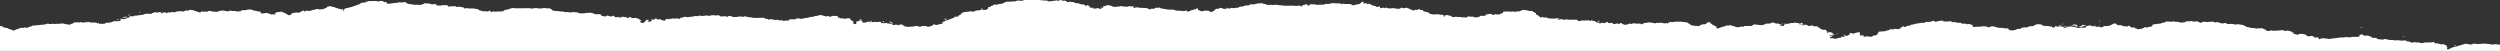 <svg xmlns="http://www.w3.org/2000/svg" xmlns:xlink="http://www.w3.org/1999/xlink" width="2600" height="53" viewBox="0 0 2600 53">
  <rect x="0" y="0" width="2600" height="53" fill="#333333" stroke="none"/>
  <defs>
    <clipPath id="clip-path">
      <rect id="Rectángulo_4017" data-name="Rectángulo 4017" width="2600" height="53" transform="translate(0 756)" fill="#fff" stroke="#707070" stroke-width="1"/>
    </clipPath>
  </defs>
  <g id="Enmascarar_grupo_96" data-name="Enmascarar grupo 96" transform="translate(0 -756)" clip-path="url(#clip-path)">
    <g id="u7qRa7" transform="translate(2633.871 832.611) rotate(179)">
      <g id="Grupo_1189" data-name="Grupo 1189" transform="translate(0)">
        <path id="Trazado_4017" data-name="Trazado 4017" d="M.326,29.933c.886-.05,1.061.289,1.807.391l1.91.013,1.116.347,4.212.028,1.151-.314,2.021.711,2.242-.719,2.029.014,1.226-.371,3.094.021,1.007-.344c.826.006,1.885.061,2.887.007a15.7,15.7,0,0,1,2.765.382,7.217,7.217,0,0,1,2.779.374c1.253-.144,1.655.4,2.454.417l2.915.019,1.142.373,1.973.013,1.608-.4c1.259.234,2.431.367,3.266.629,1.1.345,2.931-.047,3.634.522l4.533.03.9-.306,1.107.356,1.081-.34,2.091.014,1.2.37c1.227-.067,2.53.2,3.49-.125l.3-.525a10.471,10.471,0,0,1,3.062.127,15.616,15.616,0,0,0,4.592.6,34.3,34.3,0,0,1,4.681-1.412c2.1-.369,3.248-1.045,5.106-1.475l1-.01c1.126-.384,2.332-.742,3.348-1.157,1.069-.437,1.954-.927,2.94-1.4l1.49.142.014,1.242-.9.307,1.038.4.019,1.729,3.686,1.811a7.154,7.154,0,0,1,.846-.281c.27-.056.62-.066,1.241-.127a11.731,11.731,0,0,0,3.686.935l.489.627a6.659,6.659,0,0,1,1.23-.359,9.5,9.5,0,0,1,1.328.041c.819.485-.462,1.032.852,1.419l1.036.007,1.184-.37,6.992.047,3.551-.61,2.513.473.489.543,2.1-.4,1.305.43,1.954.013,2-.465,1.893.972c0-.152,0-.03,0,.094l4.221.767-.533.182,1.12.729.949-.324,4.362.029,1.239.343,5.024.034,1.2.362,3.028.02a14.182,14.182,0,0,0,2.622.528c.885.173,1.209.623,2.445.631a10.8,10.8,0,0,0,2.4-.674,8.843,8.843,0,0,0,2.671.343c1.1-.09,1.515.519,2.757.394a2.208,2.208,0,0,1,.553.25c.035.251.069.488.1.7l3.305.551,1.564-.326c.969.415-.166.955.761,1.372l1.793.228,0,.405,1.714.6,4.277.029c.654.263,0,.734,1.453.7.14.228-.332.493.356.682l2.781-.436-.016-1.435,1.616-.63,6.4.043,1.105-.338,4.277.029,1.081.381c.423-.557,2.4-.211,3.039-.71l.376.075-.074.059,1.726.272,1.327-.419,1.65.011c.958-.155,1.526-.282,2.152-.338a6.327,6.327,0,0,0,1.92-.163,8.062,8.062,0,0,1,2.406-.2c.613-.057,1.092-.275,1.7-.332a14.039,14.039,0,0,1,1.594,0l1.386.357,2.095.068.968.341,2.115.014.995-.316,1.544-.13c.208-.344.208-.344.834-.621.974.57-.238,1.217.715,1.766a3.929,3.929,0,0,0,2.572.371l.747-.626.519.117c.052.381.109.795.12.874l2.761,1.317c1.476-.2,2.664-.681,4.277-.38l3.011,2.179,1.114.007,1.111.364,3.2.021a14.239,14.239,0,0,0,1.507-.53c.295-.147-.351-.485.9-.489l.338.562,2.217.271c.194.082.992.413,1.77.749.05.021-.047.084-.076.127-.627.211-1.371.411-.528.757l1.827.231c0,.288.006.533.006.515,1.069.948,3.154,1.179,4.894,1.561l1.063-.331a9.2,9.2,0,0,1,2.462.159l.345.562,3.542.024,1.319-.357,5.037.034,1.24-.313.767.759a7.8,7.8,0,0,1,2.249-.423,6.464,6.464,0,0,1,2.371-.246c1.022.192,1.02.694,1.786.983.75.283.377.726,1.454.921,1.183.213,1.007.737,1.885,1.013l5.273.035,1.136-.336,2.015.71,3.344.075,2.043.719,1.056.007c.871.437,2.545.639,2.778,1.287.088.243,1.169.443,1.748.677s.047.752,1.811.7c.614-.02,1.16.451,2.213.353a6.891,6.891,0,0,0,3.218.374l.988-.287,3.842.747,5.107.034,1.778,1.076,1.047.007,1.1-.351,2.137.014,4.139,1.458,2.307-.436,1.872.845,4.226.028,1.883-.382,1.764.43,2.345.016c2.061-.141,1.771-.774,2.741-1.084l2.651.933,0,.375,1.574.534,1.092-.321a20.961,20.961,0,0,1,3.523.116l.642.659,1.285-.4,4.178.028,1.45-.495.308-.535,2.59-.083.819-.28a5.574,5.574,0,0,0,2.179.35l2.237.748a16.5,16.5,0,0,1,3.592.181c.227.195-.259.494.777.539l.711-.6a3.5,3.5,0,0,1,2.271.287l1.1-.331,1.11.356,2.124.014c.7-.327.7-.9,1.9-.991,2.093-.159,2.961-.778,4.472-1.171l2.058.014,1.174-.372,2.074.014a4.346,4.346,0,0,1,.782-.257c.585-.093,1.224-.148,1.827-.218l-.011-1.06c.427-.26.95-.447,1.035-.659.145-.361,1.128-.44,1.562-.711l1.179.375.988-.725,2.139.014,1.48.445c-.067-.474.28-.822,1.235-.991,1.1-.194.729-.649,1.5-.9l2.079.014,1.171-.372,1.093.007.952.7,1.565.159.259.966,4.2.1c-.746.449.348.636.987.908.19.288-.369.612.5.9l1.32-.026.77-.758,3.2.529.363-.157,3.545,1.261,2.689.018,1.531.569.008.724a6.632,6.632,0,0,0,2.37.543,8.118,8.118,0,0,0,1-.263c1.083-.439,1.484-1.055,2.954-1.4-.456-.6,1.139-.443,1.856-.613a7.563,7.563,0,0,0,.755-.253c1.542-.044,3.12.065,4.587-.015l.581-1.082a23.039,23.039,0,0,1,3.743.158c.308.205-.087.5.762.586l1.317-.381c1.018.243,2.388-.161,3.44.276l-2.252.354.379.484a3.831,3.831,0,0,0,2.35-.281,19.79,19.79,0,0,1,3.605.136c-.142.083-.226.205-.429.235-.476.07-1.392-.128-1.338.268a18.843,18.843,0,0,0,3.38.1l2.829-.869-.008-.758,1.537-.525c1.9-.021,3.817.064,5.373.006l1.065-.327,4.158,1.464,2.308.078L479,57.5l2.2.015c1.316-.455,2.677-.928,4.053-1.4a2.512,2.512,0,0,1,.4.039l1.287.488c.184.346-.335.676.57.912l2.1.014,1.117.36,1.167-.349a8.46,8.46,0,0,1,2.476.177c.218.2-.314.5,1.014.535-.1-.659.769-1.207,1.629-1.753.643.068.808.411,1.671.354.143.351-.319.723.39,1.065a2.86,2.86,0,0,0,.661-.167c.194-.165-.3-.478.931-.443a3.123,3.123,0,0,0,.165.537,4.592,4.592,0,0,0,.366.527l1.23-.378,1.172.379,2.986.02,2.787.922,0,.382,1.543.543c1.534.023,3.084.059,4.609.019.047-.469.787-.7,1.464-.969a11.776,11.776,0,0,0,1.559-.849l3.087.021,4.17-1.423,1.113.361a4.494,4.494,0,0,0,1.854-.242,13.562,13.562,0,0,1,1.707-.211c.128-.22.226-.387.287-.491l2.439-.833,1.109.347a5.6,5.6,0,0,0,2.25-1.078l1.032-.026a9.3,9.3,0,0,1,2.225-.622l.774.273,2.476.1a3.986,3.986,0,0,0,3,2.174l.862-.294,3.743.708,2.646.018a5.714,5.714,0,0,0,2.428.358,22.193,22.193,0,0,0,2.48.922c1.037.275,2.3.444,3.257.62l3.677-1.255.792.805a12.1,12.1,0,0,1,2.563.478l3.138.021.985-.336,5.322.036.931-.318,3.009.591-1.062.727.762.268.3.857,1.83.237.268.439c1.373.525,1.809-.128,2.726-.1l1.915.674,3.1.021A5.308,5.308,0,0,1,594.1,63.44a7.654,7.654,0,0,0,1.026-.026,9.218,9.218,0,0,0,1.077-.308,17.593,17.593,0,0,0,5.2,1.123l1.12-.357c1.27.261-.223.854,1.106,1.1l3.145.021,1.034-.3,1.68.376,1.846-.394.5,1.086,3.408.023c1.313-.4,3.362-.464,4.279-1.078l1.55.544.326.552,1.546.01.609-.582,2.924-.48c.956-.09,2.569.176,3.543.033l2.2-1.1,1.372.419c2.189-.24,3.974-.837,6.291-.776a12.376,12.376,0,0,1,2.478-.719c.177.236.1.521,1.03.277-.291-.088-.581-.175-1.03-.277.185-.052.256-.233.442-.247.815-.061,1.664-.074,2.477-.1a2.918,2.918,0,0,1,1.91-1.036l1.166.008c1.286-.452,2.632-.927,3.993-1.4a3.073,3.073,0,0,1,.473.024c.146.328.3.667.533,1.194,1.212-.99,2.959-1.683,3.1-2.624l1.75-.2.351-.586,3.707.677,2.1-.746,2.058.418,1.475-.5,0-.364c.854-.169,1.771-.308,2.533-.514.82-.222,1.495-.508,2.2-.756l2.152.014,1.1-.337.963.285,2.76-.479-.016-1.458,1.09-.414-.01-.967,2.538-1,1.218.363,1.867-1.375a10.413,10.413,0,0,1,3.8.322,19.137,19.137,0,0,0,3.059-.086l.814-.278c.368.283,1.41.377,1.562.738.426.4-2.313.547-.583,1.116,1.246-.206,1.413-.7,2.115-1.062a8.657,8.657,0,0,0,1.119.354c.465.091,1.4-.123,1.409.27l-.875.3c.01.942.005,1.919.062,2.9.005.079.44.158.789.276.368-.055.812-.123,1.259-.188.6-.087,1.2-.172,1.869-.268l2.937-1,2.321.777,1.563-.162-.022-1.975,1.994-.223-.007-.6,1.65.011,1.007.749,1.57-.536-1.036-.4c.185-.284-.382-.614.387-.861l2.544.52c-.012-.572.49-.967,1.542-1.148a21.651,21.651,0,0,0,2.954-.63,23.662,23.662,0,0,1,2.822-.509l1.953.688a22.333,22.333,0,0,1,3.691.175l-.951.406.007.619-2.329.771a7.56,7.56,0,0,0,2.594.277,4.212,4.212,0,0,1,.826.235l-.365.462-1.212.03-1.168-.373c-.722.247-1.451.5-2.2.749-.6.2-.608.4-.132.631l3.013.216c-.782.394-2.225.521-2.243,1.153l3.095.931,1.781.012c.169-.115.327-.213.462-.316.166-.126.313-.254.5-.411.3.1.531.149.534.193.031.613.029,1.227.036,1.835l1.077.408c.19.289-.367.613.462.88l3.651.093c-.146.669,1.678.893,2.263,1.313.05.3.09.535.121.719l2.028.714c.243.285-.316.605.55.935l3.113.021a5.539,5.539,0,0,1,2.173,1.1c1.075-.163,1.441-.665,2.742-.7,2.348.164,1.874,1.126,3.589,1.454,3.353-.641,3.353-.641,5.029-.511-.536.184-1.038.323-1.415.495-.412.189-1.717-.075-1.686.406,1.761.157,3.577-.1,5.133.219,0,.35.007.657.03,1.043-.047-.181-1.019-.123-1.309-.337a8.46,8.46,0,0,0-1.159-.573l-1.66.566,1.37.67c1.16-.105,2.116.086,2.757-.326a31.786,31.786,0,0,1,3.885.676,4.864,4.864,0,0,0,.937-.017l1.228-.353,3.052.02,2.108-.719,4.537.03.195-.554-2.29-.4,2.078-.249.583-1.1c1.131.195,1.969.406,2.89.48.987.079.977.278.984.52-.507.377-1.931.506-2.12.965-1.086.211-1.086.211-.615.7,1.136-.13.423-.467.615-.7l2.708.018,1.024.755,2.073.014c1.459.38,2.258.99,3.9,1.162a4.593,4.593,0,0,0,2.54-1.129c.705,0,1.42.031,2.118.009a10.548,10.548,0,0,0,2.431-.068c.307-.247.4-.524.852-.646a28.859,28.859,0,0,1,3.372-.694,6.184,6.184,0,0,1,1.984.075,9.3,9.3,0,0,0,2.332.324c.772.038,1.457.288,2.236.349a5.852,5.852,0,0,0,1.877-.034l1.856-1.413c2.614.018,5.089.036,7.563.045a1.314,1.314,0,0,0,.385-.126c.191-.2-.073-.488,1.1-.619l1.83.36,1.875-.64a20.516,20.516,0,0,1,3.781.121l1.691,1,.714,0c1.6.3,2.207.854,3.652,1.075l.825-.282,3.168-.041,2.051-1.066,1.255.008,5.32-1.816,1.558.1.021,1.974c2.117.5,2.307,1.426,4.31,1.851l.008.764,2.089.364c-.341.116-.6.2-.834.288a.746.746,0,0,0-.206.152,4.639,4.639,0,0,0,2.331,1.241,16.926,16.926,0,0,0,2.94-.927l-.841-.343,2.449-.946,2.047.014,2.6-.828c.326-.623,1.192-.915,2.656-1l1.25.412,2.105.014c.71.473,2.644.33,3.323.807.659.462,1.266.933,1.893,1.4.544.091,1.382-.042,1.617.276l-2.119.334,2.075.307.384.506c1.625.12,2.87.654,4.651.555l1.251.362,4.087.027.91.321,1.143-.328,1.966.013a5.018,5.018,0,0,1,2.231-.368l1.1.353,2.641-.863c.2-.313-.363-.643.516-.925l1.03.731,1.147-.354a10.678,10.678,0,0,1,2.476.137l.62.63,1.1-.32,1.56.347c1.179-.061,1.455-.513,2.568-.369l1.468.35.671-.68c1.972.384,3.838.765,5.758,1.108a4.751,4.751,0,0,0,1.536.008,15.3,15.3,0,0,1,3.743-.409l2.254-.769.77-.781,1.954.952,4.452.03.871.307,2.428.016.691-.669,2.552.519,3.131-1.179.878.309a3.5,3.5,0,0,1,2.492-.23l-.711.492,1.825.244.337.994,1.768-.054.4-.681c.912.03,1.75.041,2.562.1.177.013.26.2.535.284-.677.056-1.5.024-.775.351a7.045,7.045,0,0,0,.775-.351c1.176-.012,1.494-.533,2.654-.659.415.256,1.314.358,1.509.719.231.429,1,.777,2.558.744l1.128-.359,1.593.563a1.133,1.133,0,0,0,.023.5c.062.139.291.27.461.418,1.685-.37,1.6-1.118,3.208-1.438l2.223.734,1.013-.706,1.2.008c3.109.384,3.451,1.173,4.66,1.745-.187.453,1,.586,1.64.834l1.088-.315.812.286,2.719.194.368.552a3.753,3.753,0,0,0,2.387-.261l1.114.355,1.09-.345a4.558,4.558,0,0,1,1.994.312l4.2-.723,2.28,1.565,8.5.057,1.139.372,2.174.015a3.516,3.516,0,0,1,2.26-.29l.646.612c1.245.3,1.749-.207,2.655-.277,2.97.03,2.97.03,3.345.229-.977.254-2.587.218-2.96.811.5.031,1.03.027,1.458.1a5.184,5.184,0,0,1,.913.278c.91-.124,1.689-.211,2.4-.34.223-.041.263-.2.388-.3l1.847.384,2.588.017,2.86.532.6.609,3.247.022.961.769c1.01-.282.555-.547.684-.771a3.046,3.046,0,0,1,1.95.546,10.354,10.354,0,0,1,1.111.763,5.236,5.236,0,0,0,1.168.768c.4.243-.306.6.4.852l1.667.161.017,1.558a2.449,2.449,0,0,1,1.38.783,9.437,9.437,0,0,0,1.866.692c.24.422-.335.763.8.969l3.218.022c.7.611,2.739.643,3.991,1.06a15.651,15.651,0,0,0,2.454.107l3.51-1.442c1.808-.094,3.1.158,4.136-.163.215-.192-.268-.494.765-.528l.751.635a10.436,10.436,0,0,0,3.546-.222l.872.307c2.068.014,4.183.03,6.3.038a3.125,3.125,0,0,0,.582-.149l-.012-1.121,3.107-1.06.323-.554,3.537.024,1.128.31,2.283-.779,3.162,1.383c1.485-.5,3.617-.472,4.62-1.151l-.008-.732c.5-.03,1-.041,1.457-.093.63-.072.8-.412,1.681-.353-.082.367.665.366,1.362.381a4.2,4.2,0,0,0,2.319-1.086c.765-.435,2.432-.338,3.211-.646l2.586.478.374.6,1.3-.364,1.084.341,1.1-.339c.17.106.354.2.491.308.174.134.311.274.478.425l1.664-.536,0-.378,1.54-.526,1.134.361,3.139.021,1.179.388,3.1.021,1.2.372c1.505-.05,2.656-.593,4.322-.281l1.832,1.4,1.1.031c1.05.206,1.448.712,2.785.76a7.165,7.165,0,0,0,2.071-.534c.035-.938.035-.938.738-1.23.114.046.325.092.327.138.029.49.026.981.031,1.459l1.6.564a10.461,10.461,0,0,1,1.988.032c.964.374,2.58.312,3.378.715l1.059-.312,3.6.024,3.346.907.008.771a29.746,29.746,0,0,0,3.109,1.066,15.406,15.406,0,0,1,3.242.83c.186.409-.438.847.42,1.231l2.471.1c.439.336.175.841,1.865.7l2.194-.7,1.145.333,1.321-.739,3.3.607-.942.407,1.944.264.394.527,3.39,1.194,3.38-.652,1.019.721,1.132-.033c.673-.381.744-.924,2.343-1.055a8.046,8.046,0,0,1,1.056.014c1.5.242,2.973.505,4.455.761l1.582.011,1.1-.344,1.085.328,1.114-.3,3.159,1.112,1.1-.812.782.764,3.8-.649c.087.6.155,1.143.257,1.68.009.046.236.089.546.2l3.11-.473c.287.287.381.532.748.711a10.894,10.894,0,0,0,1.875.665c.641.172,1.421.282,2.14.419-.437.422,1.026.578,1.144.959.108.347.969.617,2.338.731.712.237.713-.6,1.774-.237l.225.978,1.951-.091c.126-.427.126-.427.879-.6.676.708-.249,1.455.6,2.165l1.512-.037c.181-.988,1.844-1.711,3.038-2.524l2.024.014a16.459,16.459,0,0,1,1.937-.642c.75-.164,1.675-.233,2.536-.345.255.688,1.828,1.012,3.119,1.438l4.963.033,1.65.381c1.559-.065,1.695-.67,3.068-.635l-.653.942c1.912.147,3.84.043,5.7.11l1.264.4a26.9,26.9,0,0,0,5.645-.773l3.918.026.689-.666c1.988-.073,3.922.074,5.627-.033l.917-.313c.624.418,2.218.292,2.976.652a3.621,3.621,0,0,0,.932.1c.513.018,1.033.011,1.364.013l1.063.3,2.417-.424c.757-.471-.268-.939.764-1.3,1.379.547,1.3,1.418,3.478,1.815l.516-.491,2.957-.7c.236-.5-.458-.955.518-1.333a4.742,4.742,0,0,0,2.229,1.1l1.935.013,1.766-.408,1.988.476,10.331.069.856.3c1.126.089,2.5-.062,3.243.41l2.285.061.977.351,3.175.021,1.124-.348.972.342,5.618.038.423.627,1.409.462,1.406-.287.611,1.087,2.294.015,1.128-.345.931.328c1.343-.374,3.325-.433,4.2-1.033,1.639-.034,3.212.049,4.719-.005l1.932-1.084,3.1.021,3.09-1.054,1.951.013a4.506,4.506,0,0,0,2.389-1.113l2.068.014,1.106-.341,3.15.021,1.15.333c.8-.21.321-.481.457-.708.709,0,1.42,0,2.125.02a7.98,7.98,0,0,1,.911.129l.845.88.606-1.325,2.474.017c1.457.348,2.135,1.017,4.54,1.153-.073-.528.7-.881,1.831-1.129l1.045.313,1.6-.5-.008-.753c1.9-.549,1.413-1.716,4.33-2.016,2.348.139,1.6,1.289,3.849,1.447l.739-.252,2,.4c1.206-.285,1.594-.784,3.152-.776a10.394,10.394,0,0,1,3.5,1.465c.759.435.278.826.541,1.225.07.106.342.2.521.3.177,0,.367.016.529,0,.312-.031.607-.08.909-.121.233-.836.233-.836.715-.944l1.259.376.387-.574c2.23-.282,3.9-.8,4.684-1.632l2.658.018c.146.351-.324.725.375,1.057,1.283-.123,1.667-.763,3.316-.663l1.178.383,3.1.021,1.114.342,1.113-.307,2.725.959,3.425.57,1.262-.368,1.145.336,2.158.048.806.716,1.152-.328c1.167.2,1.623.715,3.29.788a2.412,2.412,0,0,1,1.959,1.078l1.577-.1.5-.736,1.252.889,3.116-1.505a4.1,4.1,0,0,0,2.626.2l.357-.5,1.349-.044c.51.635,1.84,1.088,3.347,1.519l3.019.02,1.154.339.818-.279,3.762.7,1.683.011,2.221-.707c.873.265.319.591.507.886l-1.534.564c2.837-.365.635.67,2.295.718l.714-.714,2.163.708,4.053-.7,1.371.413,1.921.013a5.5,5.5,0,0,0,2.3.4l1.166-.368,2.035.014,1.153-.349a21.093,21.093,0,0,1,4.725.59l0,.363,2.658.936,2.013.014c1.224-.372,2.365-.738,3.578-1.074a9.448,9.448,0,0,1,1.3-.141l-.009-.773-1.124-.448c.976-.07,1.065-.518,2.191-.475.2.238-.509.566.631.711.461-.486.461-.486-.63-.711l1.485-1.07a5.063,5.063,0,0,0,3.038,1.114l1.593-.411c1,.2,2.32-.147,3.418.232l-.991.377a5.434,5.434,0,0,0,1.806.485l.873-.3,1.4.593-.832.342.995.39.008.719c2.625.935,2.625.935,3,.842.182-.333.362-.667.747-1.378.385.717.438,1.072.785,1.389a9.813,9.813,0,0,0,1.517.881l2.019.014,4.2,1.478,1.2-.374.687.672.536-.18,1.664,1.021,2.132.014,1.283.33c1.591.2,2.051-.761,3.574-.152l.273.837,1.576.525,2.619.018,1.265.7c2.3.143,1.478-.5,2.578-.713l2.819.461,1.312-.414,2.048.014,1.207-.371,1.984.013,1.338-.373.374.621,1.429.5,3.371.089.922.324a13.922,13.922,0,0,1,2.5.144l.614.627,2.232.015,1.128-.345c1.836.7,4.666.628,6.735,1.128a4.856,4.856,0,0,0,.938-.072l.671-.663,1.226.4,1.57.01c0,.061-.058.165.011.177.588.1,1.278.152,1.786.287.7.186,1.212.464,1.931.64a7.23,7.23,0,0,0,1.355-.023l.644-.666a20.442,20.442,0,0,0,3.793-.131c-.022-.151-.045-.318-.08-.559-1.618-.065-3.167-.051-4.695-.046a4.313,4.313,0,0,1-2.6.162l-.008-.773,1.773-.532,4.84.032c.885-.174,1.307-.263,1.747-.341.581-.1,1.175-.2,1.823-.306l.979.309,1.168-.36,5.239.035c1.036-.354,2.152-.662,2.994-1.043.8-.361,1.021-.867,2.28-1.122l2.672.018,1.26-.635c1.979-.2,3.614.1,5.013-.194.279-.317-.283-.645.389-.9l1.808-.2-.006-.6,3.268-1.018-.013-1.243,1.531-1.011c3.021-.335,3.193-.343,3.585-.205l.368.621,1.886-.131,0-.452,3.058-.521,1.615.011a4.674,4.674,0,0,0,2.271-1.083l2.053.014,1.222.382c2.485-.307,4.942-.613,7.544-.78.458-.231,1.173-.367,1.435-.7.242-.31,1.244-.543,1.891-.815.046-.019-.069-.084-.109-.128l-.753-.265c1.11-.493,1.481-1.169,3.165-1.484l-.008-.732,1.521-.545,2.242.015,1.553-1.188,7.093-2.422,1.3-.142-.006-.56,3.137-.87-.009-.817-.916-.406,2.352-.8c.324-.023.65-.042.971-.068.547-.044.959-.13.835-.363,3.937-.708,3.937-.708,5.268-.535-.411.276-1.981.444-.6.889a4.2,4.2,0,0,0,1.786-.731c1.734-1.333,1.833-1.317,6.074-2.076l.48,1.106,1.33-.382,1.106.354,1.457.01c1.758-.146,1.944-.735,3.714-.71l2.464.784a17.12,17.12,0,0,0,2.1-.107,7.948,7.948,0,0,1,1.787-.285,7.1,7.1,0,0,0,1.423-.29l.838.323,1.112-.351,2.809.019,3,.552,0,.352,2.1.784-.952.389,3.646.613,1.1-.793c1.715-.068,2.073.593,3.386.692l1.864-.637c.638.074.807.412,1.669.357l.01.913-1.264.474,1.993.086.8-.8,1,.741c.984.189,1.955-.065,2.651.218.289.2-.1.493.75.583l1.038-.3,2.984.02,1.734.5c.225.348-.331.672.478.925a10.943,10.943,0,0,0,2.492-.037l.771-.263,1.123.362,2.083.014,1.042-.316,1.631.384,1.74-.357,1.971.694,3.212-1.049,1.106.306,1.35-.342.32.968.762.333-1.014.628a5.032,5.032,0,0,0,2.5.7l.851-.176,0-.439,3.244-.717-.023-2.138,1.523-.556,1.616.569a7.145,7.145,0,0,0,.029,1.25c.089.478-.3.965.212,1.425l1.977.251-1.385.532,2.552.572-1.124.384c1.651.273.554.858,1.287,1.251a7.732,7.732,0,0,0,2.887-.071,12.269,12.269,0,0,1,3.925-.108c.7.523,2.271.176,3.258.412l.624.61,1.7.133c.387.6-.344,1.224.521,1.771l5.639.038,2.044-1.052a4.356,4.356,0,0,0,1.88,1.031l2.013-.38a11,11,0,0,0,2.753.586l.376.5,3.226.527c1.305-.221,2.137-.671,3.681-.854a10.758,10.758,0,0,0,4.017-.966l2.189.015a19.083,19.083,0,0,1,6.561-1.13l1.9-.648,2.119.014,1.117.366,3.187.021c.809-.335.717-.9,2.2-1.022l.985.273,3.316.022,1.4-.519-1.038-.365,1.13-.173c.3-.046.6-.086.887-.14.425-.081.832-.172,1.186-.245l1.759.354.792-.679,3.337,1.122a3.761,3.761,0,0,1,2.3-.289l.651.615a3.312,3.312,0,0,0,2.183-.23l6.3,1.167,1.489-1.079.607,1.43,1.426-.4,3.015,1.483,5.426.036,1.148-.319.916.323,2.869.019,3.879.785,1.921.013c.9.606,2.85.734,4.359,1.089l.74-.625a2.97,2.97,0,0,1,1.605.084l.5.636,1.274-.378,2.038.014,1.155-.363,3.778.025,3.176,1.129,1.707-.02.7-.668,1.182-.034,2.221.744,1.081-.336,3.277.022,1.916,1.458,1.187-.325,3.1.021,1.537.4,2.29-.4,2.258-.393,1.643.42a6.448,6.448,0,0,0,3.071-.314l3.215.022a3.366,3.366,0,0,0,2.29.26l.67-.663,1.224.4,1.756.012c.863-.15,1.46-.246,2.032-.356s1.083-.281,1.695-.344c.641-.065,1.45.028,2.038-.06s1.013-.25,1.739-.317c1.472-.135,2,.508,3.3.413,1.234-.177,1.69-.679,3.344-.755,1.625-.074,1.4-.9,2.637-1.223.216-.057.484-.091.734-.137l.672.624c1.386.3,1.783-.293,2.957-.285.6.111,1.326.247,1.994.331.178.236.1.521,1.03.277-.291-.088-.582-.175-1.03-.277.289-.07.442-.25.764-.3.4-.059.941-.009,1.36-.057.178.236.1.521,1.03.277-.291-.088-.581-.175-1.03-.277.186-.052.266-.237.441-.247.812-.047,1.65-.046,2.261-.058l1.112.392c.521-.215,1.107-.416,1.543-.65a4.588,4.588,0,0,0,1.055-.76c.25-.247-.434-.6.358-.72l3.791,1.275.507.5a4.586,4.586,0,0,0,2.329-.311l1.448.51.371.614,1.567-.089c.626-.384-.153-.726.688-.978l2.7-.092.141-1.112,1.513-1.018,1.109.35,1.246-.365.4.537-1.13.414c.157.41-.4.844.452,1.266l1.381-.016c.139-.5,1.346-.8,1.419-1.306s1.363-.916,1.129-1.46a6.1,6.1,0,0,1,2.748-.451l1.364.858.016,1.518-1.533.589,2.565.474.148.915,3.012.619.29.481,3.339-.323,3.57,1.43c.263-.569.418-.906.575-1.247a2.973,2.973,0,0,1,1.554.369,9.888,9.888,0,0,0,1.54.508c1.414.166,2.443.693,4.092.515.178.236.1.521,1.03.277-.29-.088-.582-.175-1.03-.277.2-.174-.28-.444.373-.617a3.822,3.822,0,0,1,2.412.349l4.539.031c.115.352.211.642.3.9l1.77.673,2.049-1.059c.6.957,2.935.858,4.455,1.528-.232-.682.727-.976,1.813-1.238a11.885,11.885,0,0,0,3.676.9l.012,1.133,1.555.547,4.277.029,3.79,1.4,2.832.424.977-.333,3.193.021.933-.319,4.768.032,2.909,1.126,1.636.011c.843.054,1.126.51,2.36.367l1.222-.359a33.381,33.381,0,0,1,3.382.141l.762.269,3.574.024,1.634.8L2048,100.2a28.1,28.1,0,0,0,5.636.764l.906.319,1.212-.368.667.662,1.847.238.008.763,1.1.413,0,.364,1.521.533,3.378.089.946.333,2.115.014,1.115-.352,4.219.028,1.113.361,3.216.022a6.3,6.3,0,0,1,3.2-.292l1.274.366,14.684.1c1.333.322,1.333.322,4.142.263l4.659-1.59.74.261c.994-.443,2.594-.686,2.879-1.347.092-.213.773-.39,1.016-.5a12.245,12.245,0,0,0,3.539-.234l1.612.327c1.073-.113,1.4-.529,2.514-.382a5.617,5.617,0,0,0,2.752.316l1.483-.71c1.286.5.072,1.041,1.154,1.537l1.642-.088-.007-.641,1.57.011,1.107.357,1.111-.321.813.286,2.866.2.005.484,1.8.227,1.847,1.415c1.518-.238,1.862.606,3.35.421a4.911,4.911,0,0,1,1.139.358l5.177.035,1.419.425,3.309-.33c.044.28.089.571.135.861.758.543,2.711.5,3.717.933,1.405.009,2.819.016,4.233.034a1.31,1.31,0,0,1,.378.127l.527.6,2.268.015,1.149-.329a3.5,3.5,0,0,0,2.25.3l1.009-.941a3.686,3.686,0,0,0,2,2.134l5.3.036,1.113-.354,3.183.021,1.549.546-1.038.389,2.011.343.468.581,1.506-.046.713-.714c.973.342,1.762.684,2.733.943.863.23,1.925.37,2.883.546l.789-.269a5.636,5.636,0,0,0,2.221.342c.8-.958,3.052-1.384,5.515-1.73l.938.331,4.331.029c.784.455,2.474.292,3.078.73a3.389,3.389,0,0,0,.512.006l2.124.014.006.57,2.16.367.008.752a7.267,7.267,0,0,0,2.395.565l1.393-.365,2.017.014,1.048.328c1.07-.215,2.032-.439,3.07-.609s2.516.108,3.239-.375c1.144-.062,2.5.092,3.24-.369a21.76,21.76,0,0,1,3.528.1l1.176.414-1.088.673a6.037,6.037,0,0,0,1.966.612l.854-.292,2.148,1.482,2.13.014,1.1-.349,2.092.014,1.119.345,8.132.055,2.957-.511c-.679-.465-2.439.1-3.075-.421a9.193,9.193,0,0,1,2.527-.143l1.129-.354,1.726.012,2.985-.519-.008-.74,4.807-1.636a39.116,39.116,0,0,0,3.694-1.29c1.082-.513,3.184-.476,4.083-1.007.535-.316,1.618-.136,2.221-.367.7-.269,1.494-.51,2.229-.757-.006-.505-.02-1,0-1.488,0-.044.233-.085.641-.224l1.547.591c-1.4.427-1.675.831-.548,1.318l1.185-.859c.6.718,2.35.778,3.453,1.066l.38.482c.974.225,2.253-.175,2.815.314l-.753.258a3.752,3.752,0,0,0,2.562.668l3.017,1.062c1.127-.393,3.249-.328,3.814-.981l-.008-.693,2.919-.8.587-.789,1.258.385,1.1-.342,2.089.014,1.164.377a9.2,9.2,0,0,0,2.466-.127l.32-.532,2.32-.08c1.548-.312,2.225-.856,3.519-1.052l1.868.013,1.246.409,2.278-1.157.482,1.11,1.536.01c.58-.25.155-.661,1.147-.781,1.4-.17.754-.917,2.441-1.026-.021,0-.089.028-.159.052l.745.307.335-.114c-.291-.088-.582-.175-.921-.244-.137-.346.6-.338,1.306-.344l1.614.4,3.232-.489,2.218-.757q.09-.618.178-1.236l.849.233.428-.656c3.264.711,3.4,2.045,6.011,2.782.287.081.192.326.262.471l1.952.242a.778.778,0,0,0,.155.579c-.676.056-1.5.023-.775.351a6.982,6.982,0,0,0,.775-.351c.74.081.908-.256,1.673-.348l1.546.01,3-.515-.008-.727c.53-.227,1.455-.381,1.053-.74l-1.123-.454,1.534-.13,1.213.4a3.791,3.791,0,0,1,2.185-.323c1.128.83,1.128.83,3.568,1.293l.425.577,1.291-.377,2.1.014a3.831,3.831,0,0,1,2.174-.345c.462.234,1.426.353,1.615.809l-.948.441,1.394.942,1.945.013,2.063.774,1.384.009c.765.27,1.493.546,2.284.8a10.086,10.086,0,0,0,2.35.706,24.873,24.873,0,0,0,5-.71l3.147.021,1.463-.5.315-.531,2.5-.082,1.106-.291,2.032.715,3.223.022a4.688,4.688,0,0,0,2.842.291l1.248-.678,1.093.385,2.452.115.731.7,1.195-.359,1.019.32c1.034-.206,2.076-.384,3.022-.609a16.326,16.326,0,0,1,3.017-.821l1.584.413,2.5.017,1.507.751c.821.005,1.361.029,1.882.005a5.272,5.272,0,0,0,.805-.144l.319-.544,5.656.038,1.32.358c.191-.43.34-.767.481-1.087l1.15-.022,7.575,2.668.234-.114,2.116.427,1.436-.49c.2-.184-.343-.5.464-.5l2.079.408,3.138-1.248,1.154.406,4.156.028,2.778-.482.334-.48c1.611-.35,2.063.516,3.468.3l1.111-.354,2.9.02,1.317-.848,1.01.9c1.154-.2,2.588.242,3.742-.2l-.976-.4a3.079,3.079,0,0,1,1.871-.044c.195.345.384.682.564,1l2.192.015,1.891-.475c.915.276,1.7.815,2.919.364.119-.206.217-.373.3-.517l1.959-.164c-.632-.509.781-.666,1.52-.984l1.126.363,3.766.025,2.946-1.016c1.816-.049,3.355-.49,5.223-.508a2.655,2.655,0,0,0,.771-.251l2.053.014c1.052-.214,1.439-.714,2.945-.731l1.443.309,1.581-.452-.008-.764,5.782-1.974a27.334,27.334,0,0,0,3.468.7c.961-.639-.628-1.051-.788-1.517l2.682-1.041,5.635.038,1.75-1.052,1.036.007,1.18-.372,2.377.016c2.06-.188,2.214-.631,2.734-1.082,1.653.011,3.4.014,5.147.043a4.032,4.032,0,0,1,.83.187c.193.287-.369.609.518.913l1.158-.822c.259.3.335.523.625.7a10.7,10.7,0,0,0,1.277.554l1.281-.375.808.284c1.219.26,2.822-.175,3.821.242l.4.622,1.323-.374,3.018.02,1.8-.462,1.585.462,2.07.014,1.14-.332.909.32,3.4.023c.737-.284,1.448-.487,1.677-.9.167-.3,1.448-.5,2.116-.781a13.47,13.47,0,0,0,1.444-.783c1.951.6,4.934.623,6.228,1.468l3.3.022,1.351-.43,1.989.408.839-.286,3.294.022,1.158.311.937-.319,2.12.014a4.713,4.713,0,0,0,2.3.356c.851-.6,2.951-.666,4.388-1.059l2.772.019,1.215-.341,3.017.02,1.217-.365a31.8,31.8,0,0,0,3.556-.1l-.72-.518c2.457-.178,3.489-.932,4.92-1.3l.655-.7,1.1.814a5.625,5.625,0,0,0,2.435-.369c1.269.009,2.677.021,4.083.022a1.476,1.476,0,0,0,.409-.134l-1-.391c.829-.165,1.728-.308,2.506-.507a12.042,12.042,0,0,0,1.87-.637,16.651,16.651,0,0,0,1.509-.831l2.258.015.5.6,3.837,1.273.526.693a6.14,6.14,0,0,1,2.544.418c2.021-.149,1.309.57,2.095.831.746.247.781.708,2.26.775a2.926,2.926,0,0,1,1.364.529c.524.356.708.779,1.339,1.1.686.354,1.845.6,2.561.95a10.164,10.164,0,0,1,1.493,1.084c.3.207.7.4,1.126.633l.039,3.608,1.007.355,11.587-33.874c0,.047-.694-51.948-.566-51.89.226.079-1746.74-8.707-2626.228-14.61C25.26,3.187.525,48.139.326,29.933ZM716.051,53.146c-.824.076-1.648.043-.924.371.247-.1.493-.2.331-.291.824-.076,1.648-.043.923-.371C716.135,52.954,715.888,53.053,716.051,53.146ZM2510.585,99.921c-.355,0-.709,0-1.161.031l.207-.071-.745-.307-.334.114a5.588,5.588,0,0,0,.968.225,2.525,2.525,0,0,0,.022.543c.011.046.249.132.328.126a2.087,2.087,0,0,0,.688-.121c.088-.175.029-.36-.27-.5.824-.076,1.648-.043.923-.371A2.024,2.024,0,0,0,2510.585,99.921Zm-7.322,2.864-.208.071.745.307.334-.114a5.636,5.636,0,0,0-.97-.226c-.215-.59,1.819-.177,2.082-.553l-1.523-.536-1.119.347a10.426,10.426,0,0,0-2.654.167l.323.557C2501.411,102.812,2502.289,102.818,2503.263,102.786Zm-2027.97-44.2a10.79,10.79,0,0,0-1.55-1.07,1.769,1.769,0,0,0-1.457-.331c-.167.36-.66.73.357,1.01,1.04.287.1.7.975,1.118,1.289-.622,1.294.594,2.63.255l.282-.486c.72-.2,2.077.027,1.658-.435.826-.076,1.648-.043.924-.371a2.042,2.042,0,0,0-.627.331l-1.6-.326Zm-9.579-.064a1.936,1.936,0,0,0,1.9.274c.541-.48-.2-.92.557-1.3l3.123-.174c-.729-.24-1.192-.426-1.75-.566-.473-.118-.605-.429-1.459-.353-.254.658-1.811.96-2.847,1.345l-1.745.11.4.651ZM1647.706,84.953c1.254.2.292.756,1.225,1.066l1.577-.08,0-.367-1.46-.679Zm56.983-2.02,1.854.45c.684-.306.725-.672-.251-1.061l-1.332.082ZM489.221,59.076l3.147-.589a7.856,7.856,0,0,0-3.154-.038Zm1086.846,44.7c-4.159-.2-4.159-.2-5.053.092A22.384,22.384,0,0,0,1576.067,103.772ZM484.123,57.825l2.012-.451-.543-.487-2.012.451ZM971.269,70.346l-2.1.125.382.694,1.728-.1Zm4.545,2.05c.169.294.965.414,1.446.621.425-.212,1.283-.308,1.374-.612A7.55,7.55,0,0,0,975.814,72.4Zm751.858,12.675c.753-.244.776-.49-.1-.76l-1.585.1.4.65ZM79.082,30.065c0,.285-.035.348.012.4a3.543,3.543,0,0,0,.357.306,7.067,7.067,0,0,0,.713-.13c.366-.11.686-.239,1.241-.437ZM1736.461,86.358a9.3,9.3,0,0,0,2.089.566c.47-.212.5-.415-.219-.683Zm-22.632-1.743c.886-.369.882-.738-.012-1.118C1712.93,83.865,1712.934,84.235,1713.829,84.615ZM723.069,54.272l-.031-.234c-.474-.025-.947-.059-1.423-.069-.116,0-.362.087-.339.115a.634.634,0,0,0,.382.235C722.124,54.333,722.6,54.292,723.069,54.272ZM2486.727,107.88q1.142-.363-.008-.74Q2485.575,107.5,2486.727,107.88Zm12.068-2.2-.031-.234c-.474-.025-.947-.059-1.423-.069-.116,0-.361.087-.338.115a.63.63,0,0,0,.381.236C2497.85,105.737,2498.324,105.7,2498.794,105.676Zm-.405-1.779q-1.142.363.008.74Q2499.541,104.275,2498.389,103.9Zm-885.995-8.345c-.97-.245-1.648-.357-2.083.04A3.38,3.38,0,0,0,1612.395,95.553ZM487.545,59.772q-1.143.363.008.74Q488.7,60.149,487.545,59.772ZM1954.03,90.72q.016.117.031.234c.474.025.947.059,1.422.068.117,0,.362-.087.339-.115a.634.634,0,0,0-.382-.236C1954.975,90.659,1954.5,90.7,1954.03,90.72ZM449.265,62.838q1.143-.363-.008-.74Q448.115,62.461,449.265,62.838Zm520.127,8.727.031.234c.474.025.947.059,1.422.068.116,0,.362-.087.339-.115a.631.631,0,0,0-.382-.236C970.337,71.5,969.863,71.544,969.392,71.564ZM1705.759,84c.969.246,1.647.357,2.083-.04A3.38,3.38,0,0,0,1705.759,84ZM697.285,53.378l.378-.129c-.238-.042-.465-.1-.716-.12a1.259,1.259,0,0,0-.349.113ZM1714.19,83l-.381-.24c-.118.04-.352.089-.332.119a1.428,1.428,0,0,0,.336.25Zm-42.833-3.531.377-.129c-.237-.043-.465-.1-.715-.12a1.249,1.249,0,0,0-.349.113ZM206.774,42.52l-.38-.134a1.341,1.341,0,0,0-.33.245c-.019.03.216.082.334.124ZM1638.686,88.3l-.38-.134a1.351,1.351,0,0,0-.331.245c-.019.03.215.082.334.124ZM480.637,60.649a1.274,1.274,0,0,0-.351-.118c-.25.017-.477.071-.713.11a1.27,1.27,0,0,0,.351.118C480.174,60.742,480.4,60.688,480.637,60.649ZM2542.343,98.42l-.38-.134a1.383,1.383,0,0,0-.331.245c-.019.03.215.082.334.124ZM483.805,58.456a1.281,1.281,0,0,0-.351-.118c-.25.018-.477.071-.713.111a1.3,1.3,0,0,0,.351.118C483.343,58.549,483.569,58.5,483.805,58.456Zm2025.576,42.7-.38-.134a1.357,1.357,0,0,0-.33.245c-.019.03.215.082.334.124ZM449.59,57.91l-.382-.24c-.118.041-.351.089-.331.119a1.423,1.423,0,0,0,.335.25Zm2042.8,46.555-.382-.24c-.118.04-.351.089-.331.119a1.43,1.43,0,0,0,.335.25Zm-140.469,1.165-.38-.134a1.347,1.347,0,0,0-.329.246c-.02.03.215.082.333.123Zm141.561,1.426-.382-.24c-.118.04-.351.089-.331.119a1.437,1.437,0,0,0,.335.25ZM731.38,56.928l.377-.129c-.237-.042-.465-.1-.716-.12a1.24,1.24,0,0,0-.349.113Zm-7.487-3.371.377-.129c-.237-.042-.465-.1-.716-.12a1.256,1.256,0,0,0-.349.113Zm1450.645,55.68.381.24c.118-.04.352-.089.332-.119a1.422,1.422,0,0,0-.336-.25ZM192.933,42.058l-.38-.134a1.357,1.357,0,0,0-.33.245c-.019.03.216.082.334.124Z" transform="translate(0 0)" fill="#fff"/>
        <path id="Trazado_4018" data-name="Trazado 4018" d="M4.7.032c.745.9.4,1.649.414,2.382L3.586,3.35C2.558,3.343,1.5,3.343.44,3.319c-.133,0-.261-.133-.406-.212.034-.677.932-.337,1.588-.483a2.747,2.747,0,0,1,.627-1.058A27.814,27.814,0,0,1,4.7.032Z" transform="translate(696.724 48.679)" fill="#fff"/>
        <path id="Trazado_4019" data-name="Trazado 4019" d="M.053,2.186C.173,1.469-.256.719.319.035c.753-.087.762-.087.793,1.473l1.048.687A1.732,1.732,0,0,1,.053,2.186Z" transform="translate(467.756 53.497)" fill="#fff"/>
        <path id="Trazado_4020" data-name="Trazado 4020" d="M0,.467C1.37-.166,2.767-.046,4.665.292A10.6,10.6,0,0,1,0,.467Z" transform="translate(2207.385 110.226)" fill="#fff"/>
        <path id="Trazado_4021" data-name="Trazado 4021" d="M2.353,1.335.541,1.323,0,.146,2.172.015C2.246.549,2.3.941,2.353,1.335Z" transform="translate(709.172 50.796)" fill="#fff"/>
        <path id="Trazado_4022" data-name="Trazado 4022" d="M2.313.417.244,1.2,0,.285A2.134,2.134,0,0,1,2.313.417Z" transform="translate(457.168 56.094)" fill="#fff"/>
        <path id="Trazado_4023" data-name="Trazado 4023" d="M0,.343A2.006,2.006,0,0,1,2.086.261C1.653.968.975.774,0,.343Z" transform="translate(2362.62 104.24)" fill="#fff"/>
        <path id="Trazado_4024" data-name="Trazado 4024" d="M0,.353A1.79,1.79,0,0,1,2.137.367,1.79,1.79,0,0,1,0,.353Z" transform="translate(1397.248 87.83)" fill="#fff"/>
        <path id="Trazado_4025" data-name="Trazado 4025" d="M.919.006C.728.425,1.445,1.02.311,1.255-.167.386-.167.386.919.006Z" transform="translate(2540.476 95.014)" fill="#fff"/>
        <path id="Trazado_4026" data-name="Trazado 4026" d="M.006.565C.628-.1.628-.1,2.04.2,1.653.893.688.45.006.565Z" transform="translate(176.157 51.039)" fill="#fff"/>
        <path id="Trazado_4027" data-name="Trazado 4027" d="M.056,1.254C.247.835-.469.24.665,0,1.142.874,1.142.874.056,1.254Z" transform="translate(1090.597 77.977)" fill="#fff"/>
        <path id="Trazado_4028" data-name="Trazado 4028" d="M1.1.748,0,.17C.927-.267.855.239,1.1.748Z" transform="translate(1027.924 75.85)" fill="#fff"/>
        <path id="Trazado_4029" data-name="Trazado 4029" d="M0,.233.379,0A1.886,1.886,0,0,1,.716.444C.737.5.5.585.386.657Z" transform="translate(1710.219 81.129)" fill="#fff"/>
        <path id="Trazado_4030" data-name="Trazado 4030" d="M.715.238.341.657C.222.583-.013.493.006.439A1.81,1.81,0,0,1,.334,0Z" transform="translate(1091.895 77.346)" fill="#fff"/>
        <path id="Trazado_4031" data-name="Trazado 4031" d="M.007.669.928.006C1.656.583.832.529.007.669Z" transform="translate(1704.435 80.017)" fill="#fff"/>
        <path id="Trazado_4032" data-name="Trazado 4032" d="M1.1.748,0,.17C.927-.267.855.239,1.1.748Z" transform="translate(1654.808 79.69)" fill="#fff"/>
        <path id="Trazado_4033" data-name="Trazado 4033" d="M1.1.748,0,.17C.927-.267.855.239,1.1.748Z" transform="translate(1015.136 74.293)" fill="#fff"/>
        <path id="Trazado_4034" data-name="Trazado 4034" d="M.007.669.928.006C1.656.583.832.529.007.669Z" transform="translate(2542.156 94.469)" fill="#fff"/>
        <path id="Trazado_4035" data-name="Trazado 4035" d="M1.066.008Q1.114.688.009.656-.039-.024,1.066.008Z" transform="translate(2541.391 94.8)" fill="#fff"/>
        <path id="Trazado_4036" data-name="Trazado 4036" d="M.007.668.928.006C1.655.583.832.529.007.668Z" transform="translate(1398.026 88.629)" fill="#fff"/>
        <path id="Trazado_4037" data-name="Trazado 4037" d="M.333,0A1.882,1.882,0,0,1,.671.444C.691.5.458.585.341.657A1.893,1.893,0,0,1,0,.215C-.017.161.216.074.333,0Z" transform="translate(2539.478 96.26)" fill="#fff"/>
        <path id="Trazado_4038" data-name="Trazado 4038" d="M1.1.748,0,.17C.927-.267.854.239,1.1.748Z" transform="translate(1351.619 90.893)" fill="#fff"/>
        <path id="Trazado_4039" data-name="Trazado 4039" d="M0,0,1.094.578C.168,1.015.24.509,0,0Z" transform="translate(133.354 40.727)" fill="#fff"/>
        <path id="Trazado_4040" data-name="Trazado 4040" d="M1.095.748,0,.17C.927-.267.854.239,1.095.748Z" transform="translate(132.505 40.346)" fill="#fff"/>
        <path id="Trazado_4041" data-name="Trazado 4041" d="M0,.233.379,0A1.9,1.9,0,0,1,.717.444C.736.5.5.585.386.657Z" transform="translate(2056.298 99.27)" fill="#fff"/>
        <path id="Trazado_4042" data-name="Trazado 4042" d="M1.095.748,0,.17C.927-.267.854.239,1.095.748Z" transform="translate(2123.312 101.221)" fill="#fff"/>
        <path id="Trazado_4043" data-name="Trazado 4043" d="M.716.237.341.657C.222.583-.013.493.006.439A1.813,1.813,0,0,1,.334,0Z" transform="translate(2363.956 103.543)" fill="#fff"/>
        <path id="Trazado_4044" data-name="Trazado 4044" d="M0,.422.379,0C.5.076.733.166.714.22A1.811,1.811,0,0,1,.386.657Z" transform="translate(436.058 57.493)" fill="#fff"/>
        <path id="Trazado_4045" data-name="Trazado 4045" d="M.007.669.927.006C1.655.583.831.53.007.669Z" transform="translate(498.387 56.472)" fill="#fff"/>
        <path id="Trazado_4046" data-name="Trazado 4046" d="M.007.669.928.006C1.655.583.832.529.007.669Z" transform="translate(1565.282 104.097)" fill="#fff"/>
        <path id="Trazado_4047" data-name="Trazado 4047" d="M.007.669.928.006C1.656.583.831.53.007.669Z" transform="translate(465.412 58.09)" fill="#fff"/>
        <path id="Trazado_4048" data-name="Trazado 4048" d="M1.2.008.284.671C-.443.094.38.147,1.2.008Z" transform="translate(474.384 58.442)" fill="#fff"/>
      </g>
    </g>
  </g>
</svg>
